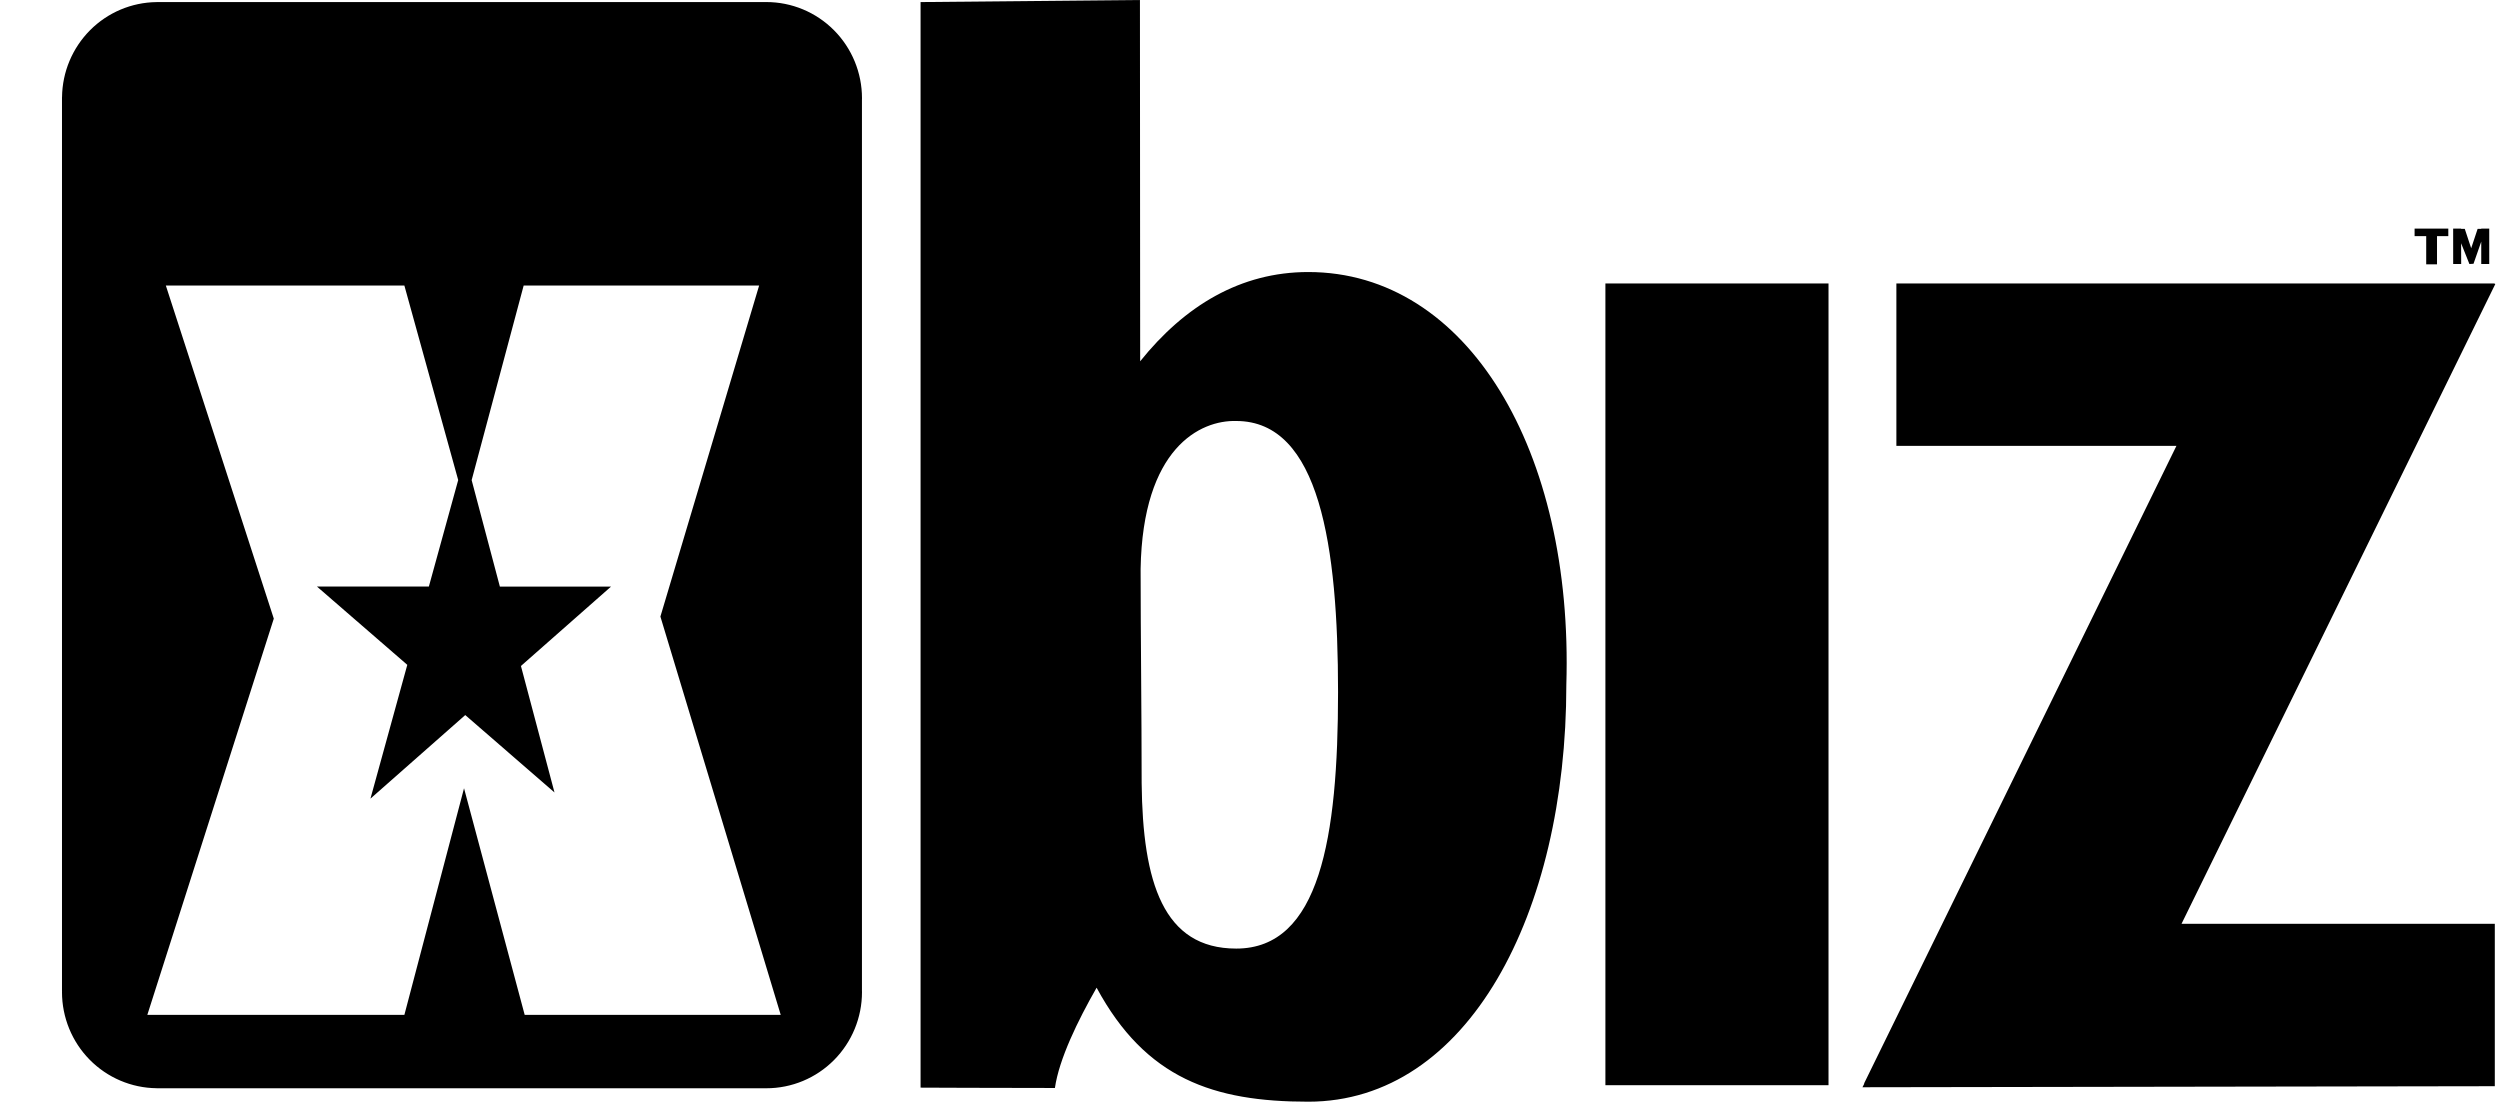 <svg xmlns="http://www.w3.org/2000/svg" fill="none" viewBox="0 0 118 52" height="52" width="118">
<g id="xbiz 1">
<g id="Group">
<path style="fill:#60AC22;fill:color(display-p3 0.377 0.675 0.132);fill-opacity:1;" fill="#60AC22" d="M61.749 12.84C58.565 12.84 55.926 14.421 53.816 17.053L53.805 0L43.451 0.098V51.336C43.451 51.336 47.237 51.353 49.792 51.353C49.987 49.99 50.869 48.177 51.76 46.619C54.081 50.92 57.29 52 61.749 52C69.28 52 73.931 43.136 73.931 32.321C74.27 21.288 69.28 12.84 61.749 12.84ZM58.35 44.773C54.905 44.773 53.934 41.65 53.886 36.963C53.886 33.788 53.837 29.837 53.837 26.854C53.934 21.142 56.652 19.824 58.35 19.871C62.291 19.871 63.156 25.789 63.156 32.665C63.156 39.542 62.291 44.773 58.35 44.773ZM40.686 4.638C40.686 3.433 40.21 2.278 39.364 1.427C38.517 0.575 37.369 0.097 36.172 0.097H7.39V0.099C6.211 0.112 5.083 0.589 4.249 1.428C3.415 2.268 2.94 3.402 2.928 4.589H2.926V46.777H2.928L2.926 46.825C2.926 48.02 3.395 49.168 4.231 50.017C5.067 50.867 6.203 51.351 7.391 51.364V51.367H36.171V51.366H36.173C37.37 51.366 38.518 50.888 39.364 50.036C40.211 49.184 40.686 48.029 40.686 46.825C40.686 46.806 40.684 46.789 40.684 46.772V4.691C40.684 4.673 40.686 4.656 40.686 4.638ZM24.765 47.901L21.902 37.206L19.087 47.901H6.954L12.923 29.199L7.827 13.476H19.086L21.627 22.659L20.242 27.686H14.961L19.224 31.381L17.485 37.696L21.96 33.751L26.172 37.404L24.588 31.434L28.841 27.687H23.594L22.262 22.662L24.717 13.477H35.831L31.171 29.102L36.85 47.902H24.765V47.901ZM75.775 51.22H86.306V13.379H75.775V51.22ZM117.78 13.403H117.741L117.755 13.379H89.509V21.044H102.728L87.981 51.147H87.995L87.908 51.318L117.755 51.269V43.603H102.968L117.78 13.403ZM116.168 12.462L116.165 11.482L116.556 12.462L116.75 12.45L117.115 11.403V12.462H117.492V10.79H117.115V10.802H116.944L116.64 11.718L116.337 10.802H116.165V10.791H115.789L115.79 12.462H116.168ZM114.517 12.475H115.027V11.144H115.56V10.791H113.969V11.144H114.517L114.517 12.475Z" clip-rule="evenodd" fill-rule="evenodd" id="Vector"></path>
</g>
</g>
</svg>
